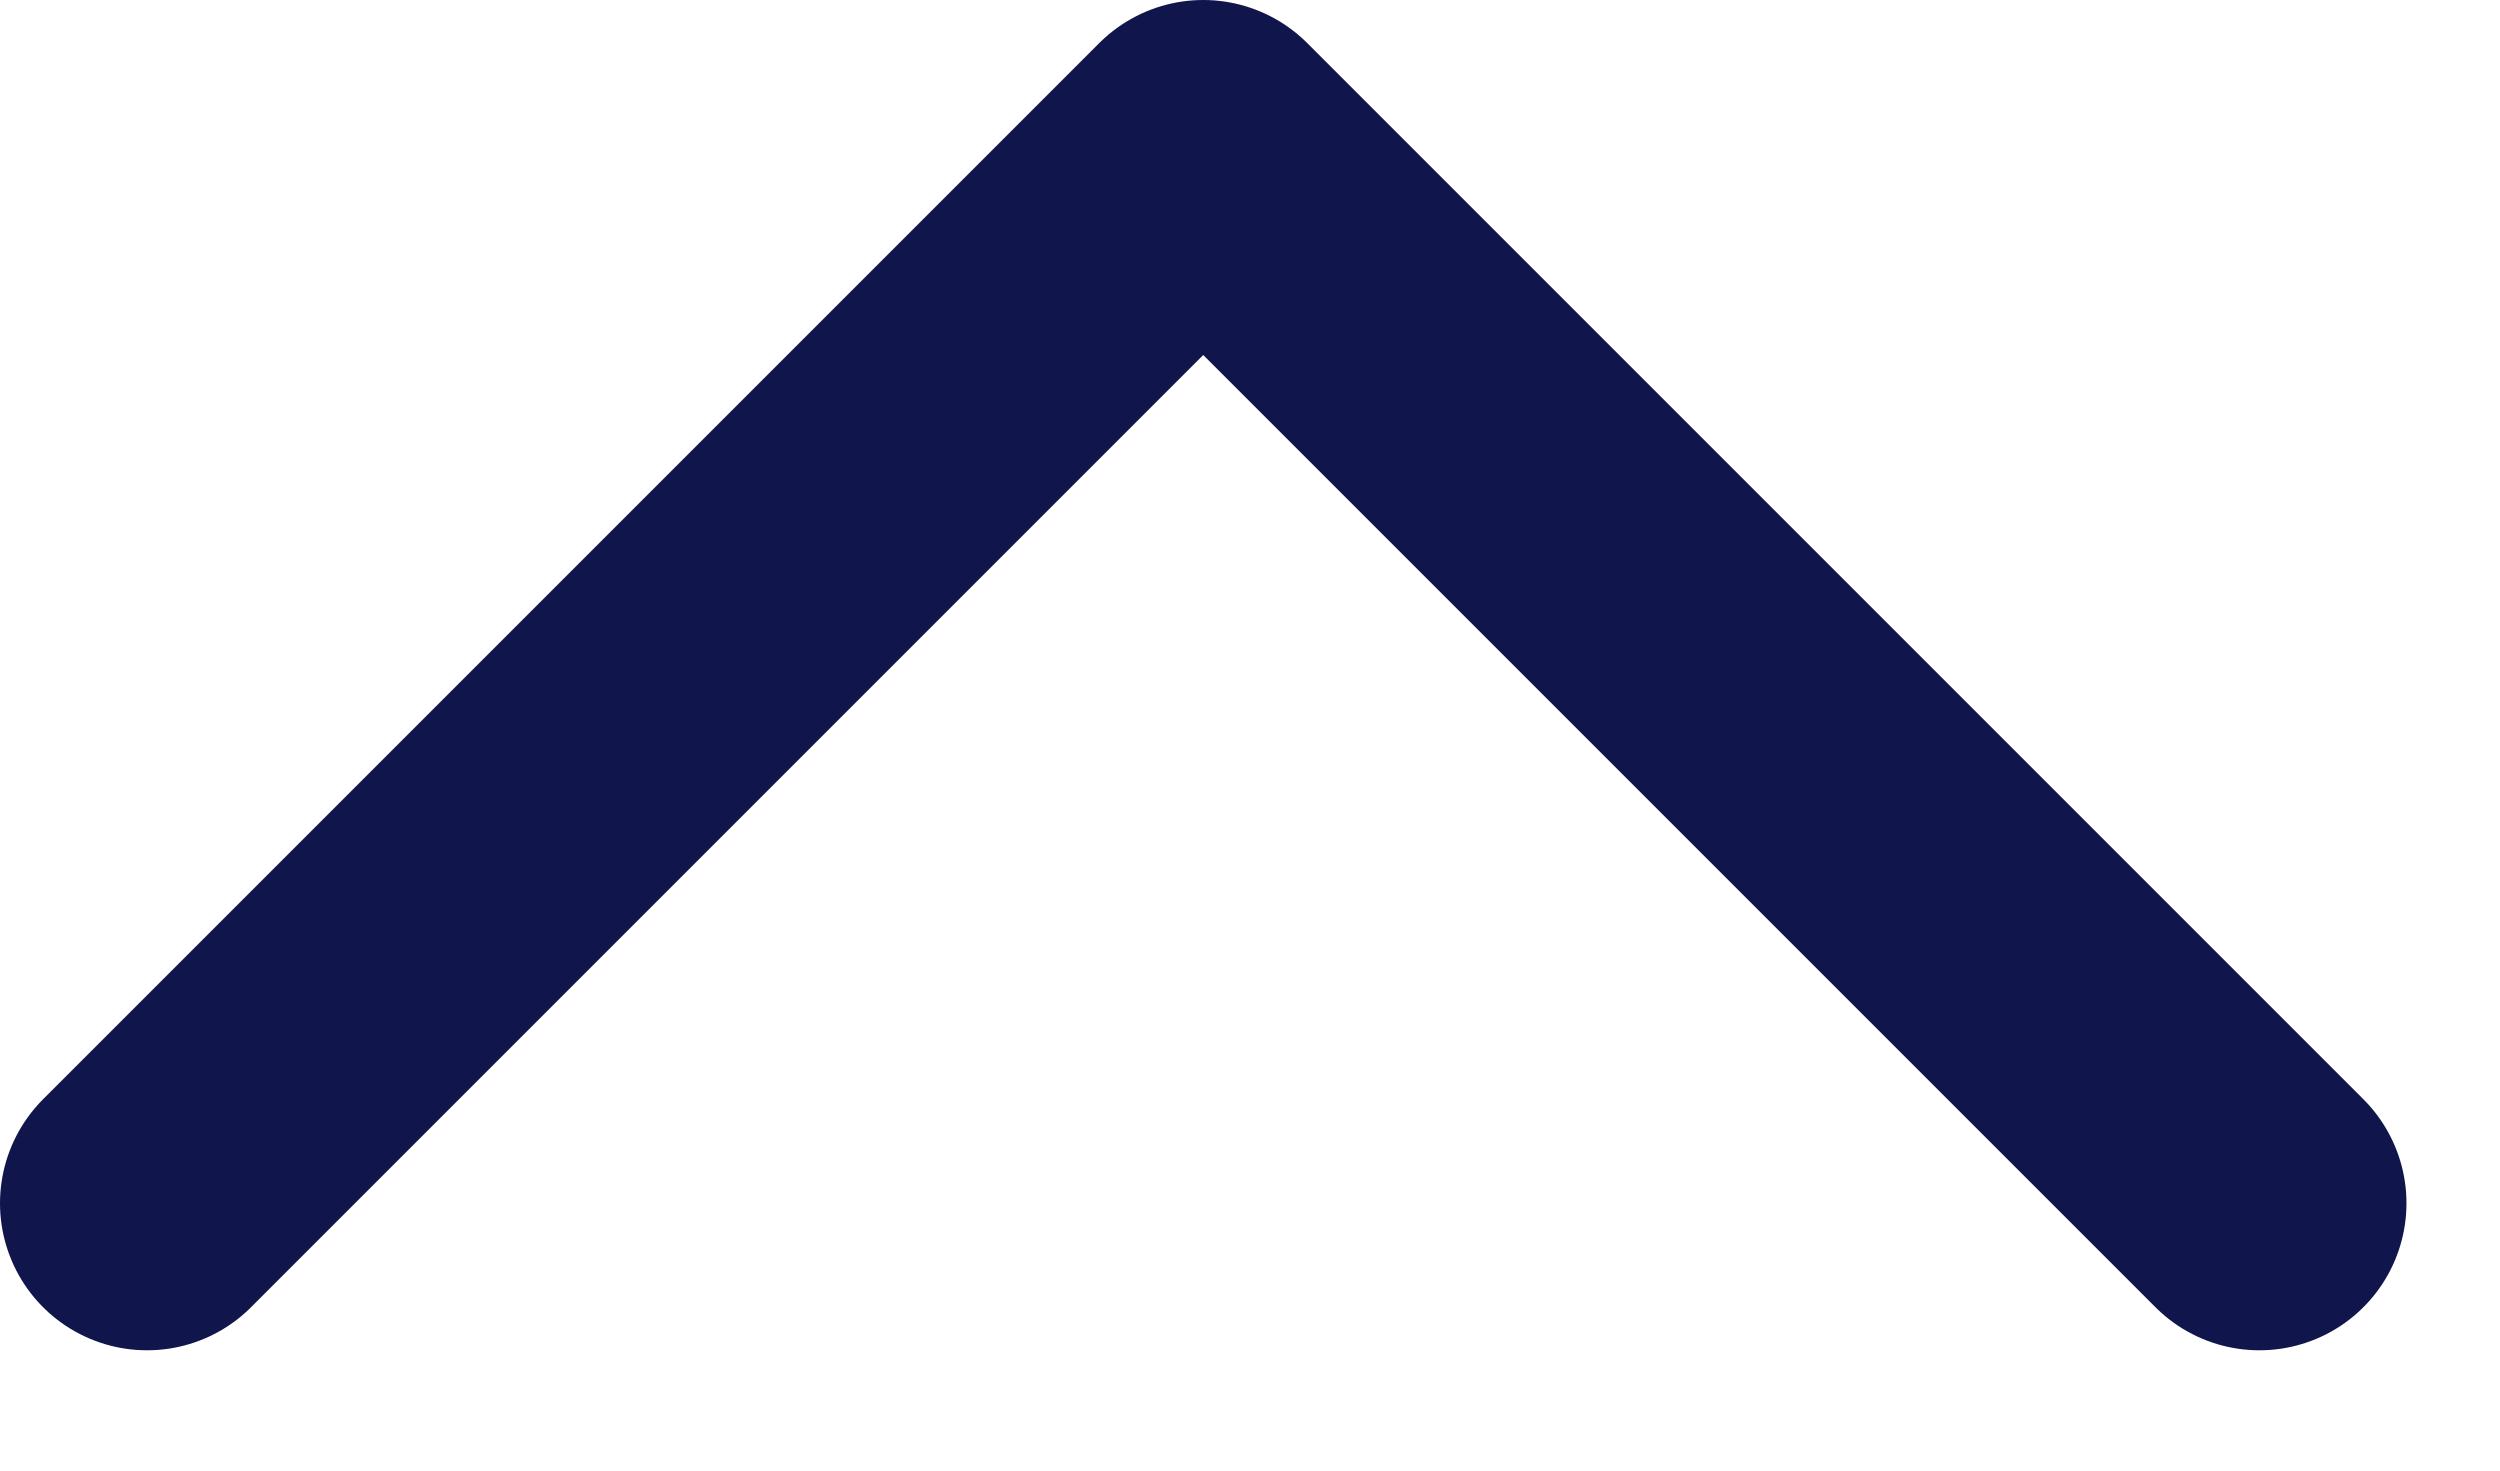 <svg width="17" height="10" viewBox="0 0 17 10" fill="none" xmlns="http://www.w3.org/2000/svg">
<path d="M1 8.182L8.182 1L15.364 8.182" stroke="#10154B" stroke-width="2" stroke-linecap="round" stroke-linejoin="round"/>
</svg>
